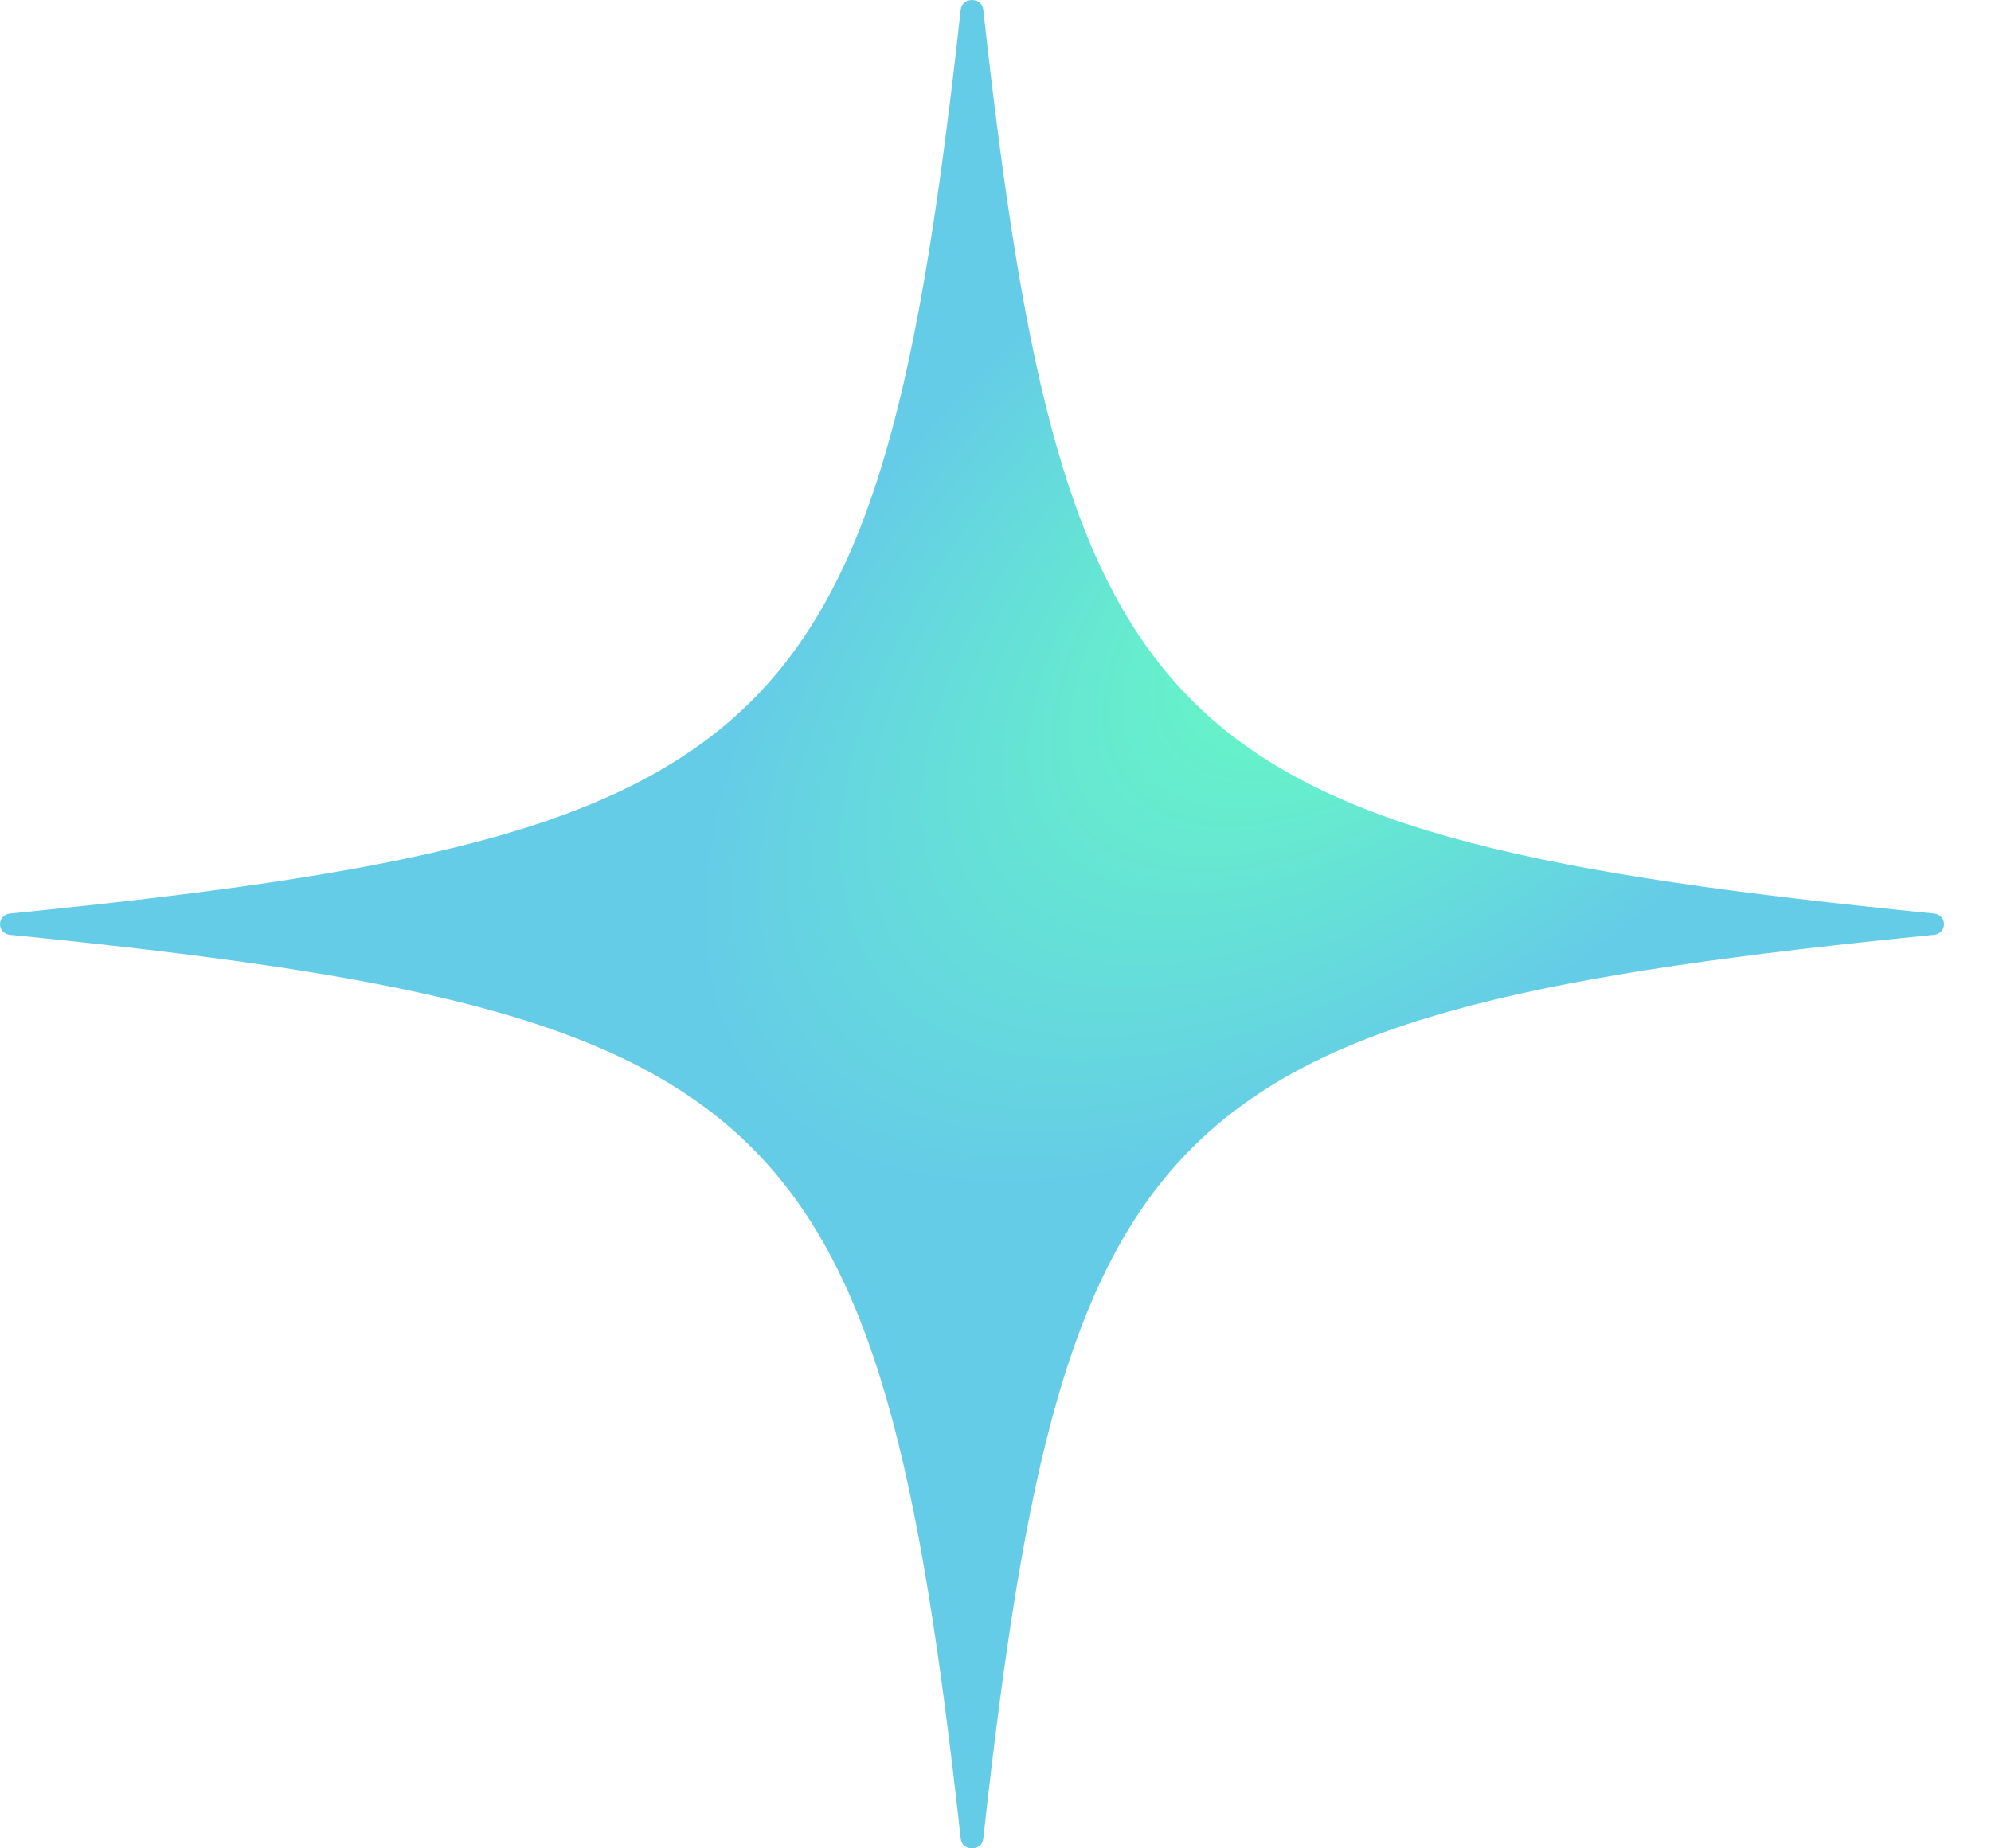 <svg xmlns="http://www.w3.org/2000/svg" fill="none" viewBox="0 0 28 26" height="26" width="28">
<path fill="url(#paint0_radial_8110_579)" d="M27.197 13.15C16.342 14.236 14.969 15.542 13.828 25.865C13.808 26.045 13.531 26.045 13.511 25.865C12.37 15.541 10.997 14.236 0.142 13.15C-0.047 13.131 -0.047 12.869 0.142 12.85C10.997 11.764 12.37 10.458 13.511 0.135C13.531 -0.045 13.808 -0.045 13.828 0.135C14.97 10.459 16.342 11.764 27.197 12.85C27.387 12.869 27.387 13.131 27.197 13.15Z"></path>
<defs>
<radialGradient gradientTransform="translate(19.479 8.125) rotate(141.176) scale(11.405 6)" gradientUnits="userSpaceOnUse" r="1" cy="0" cx="0" id="paint0_radial_8110_579">
<stop stop-color="#66FFBF"></stop>
<stop stop-color="#65CCE7" offset="1"></stop>
</radialGradient>
</defs>
</svg>
